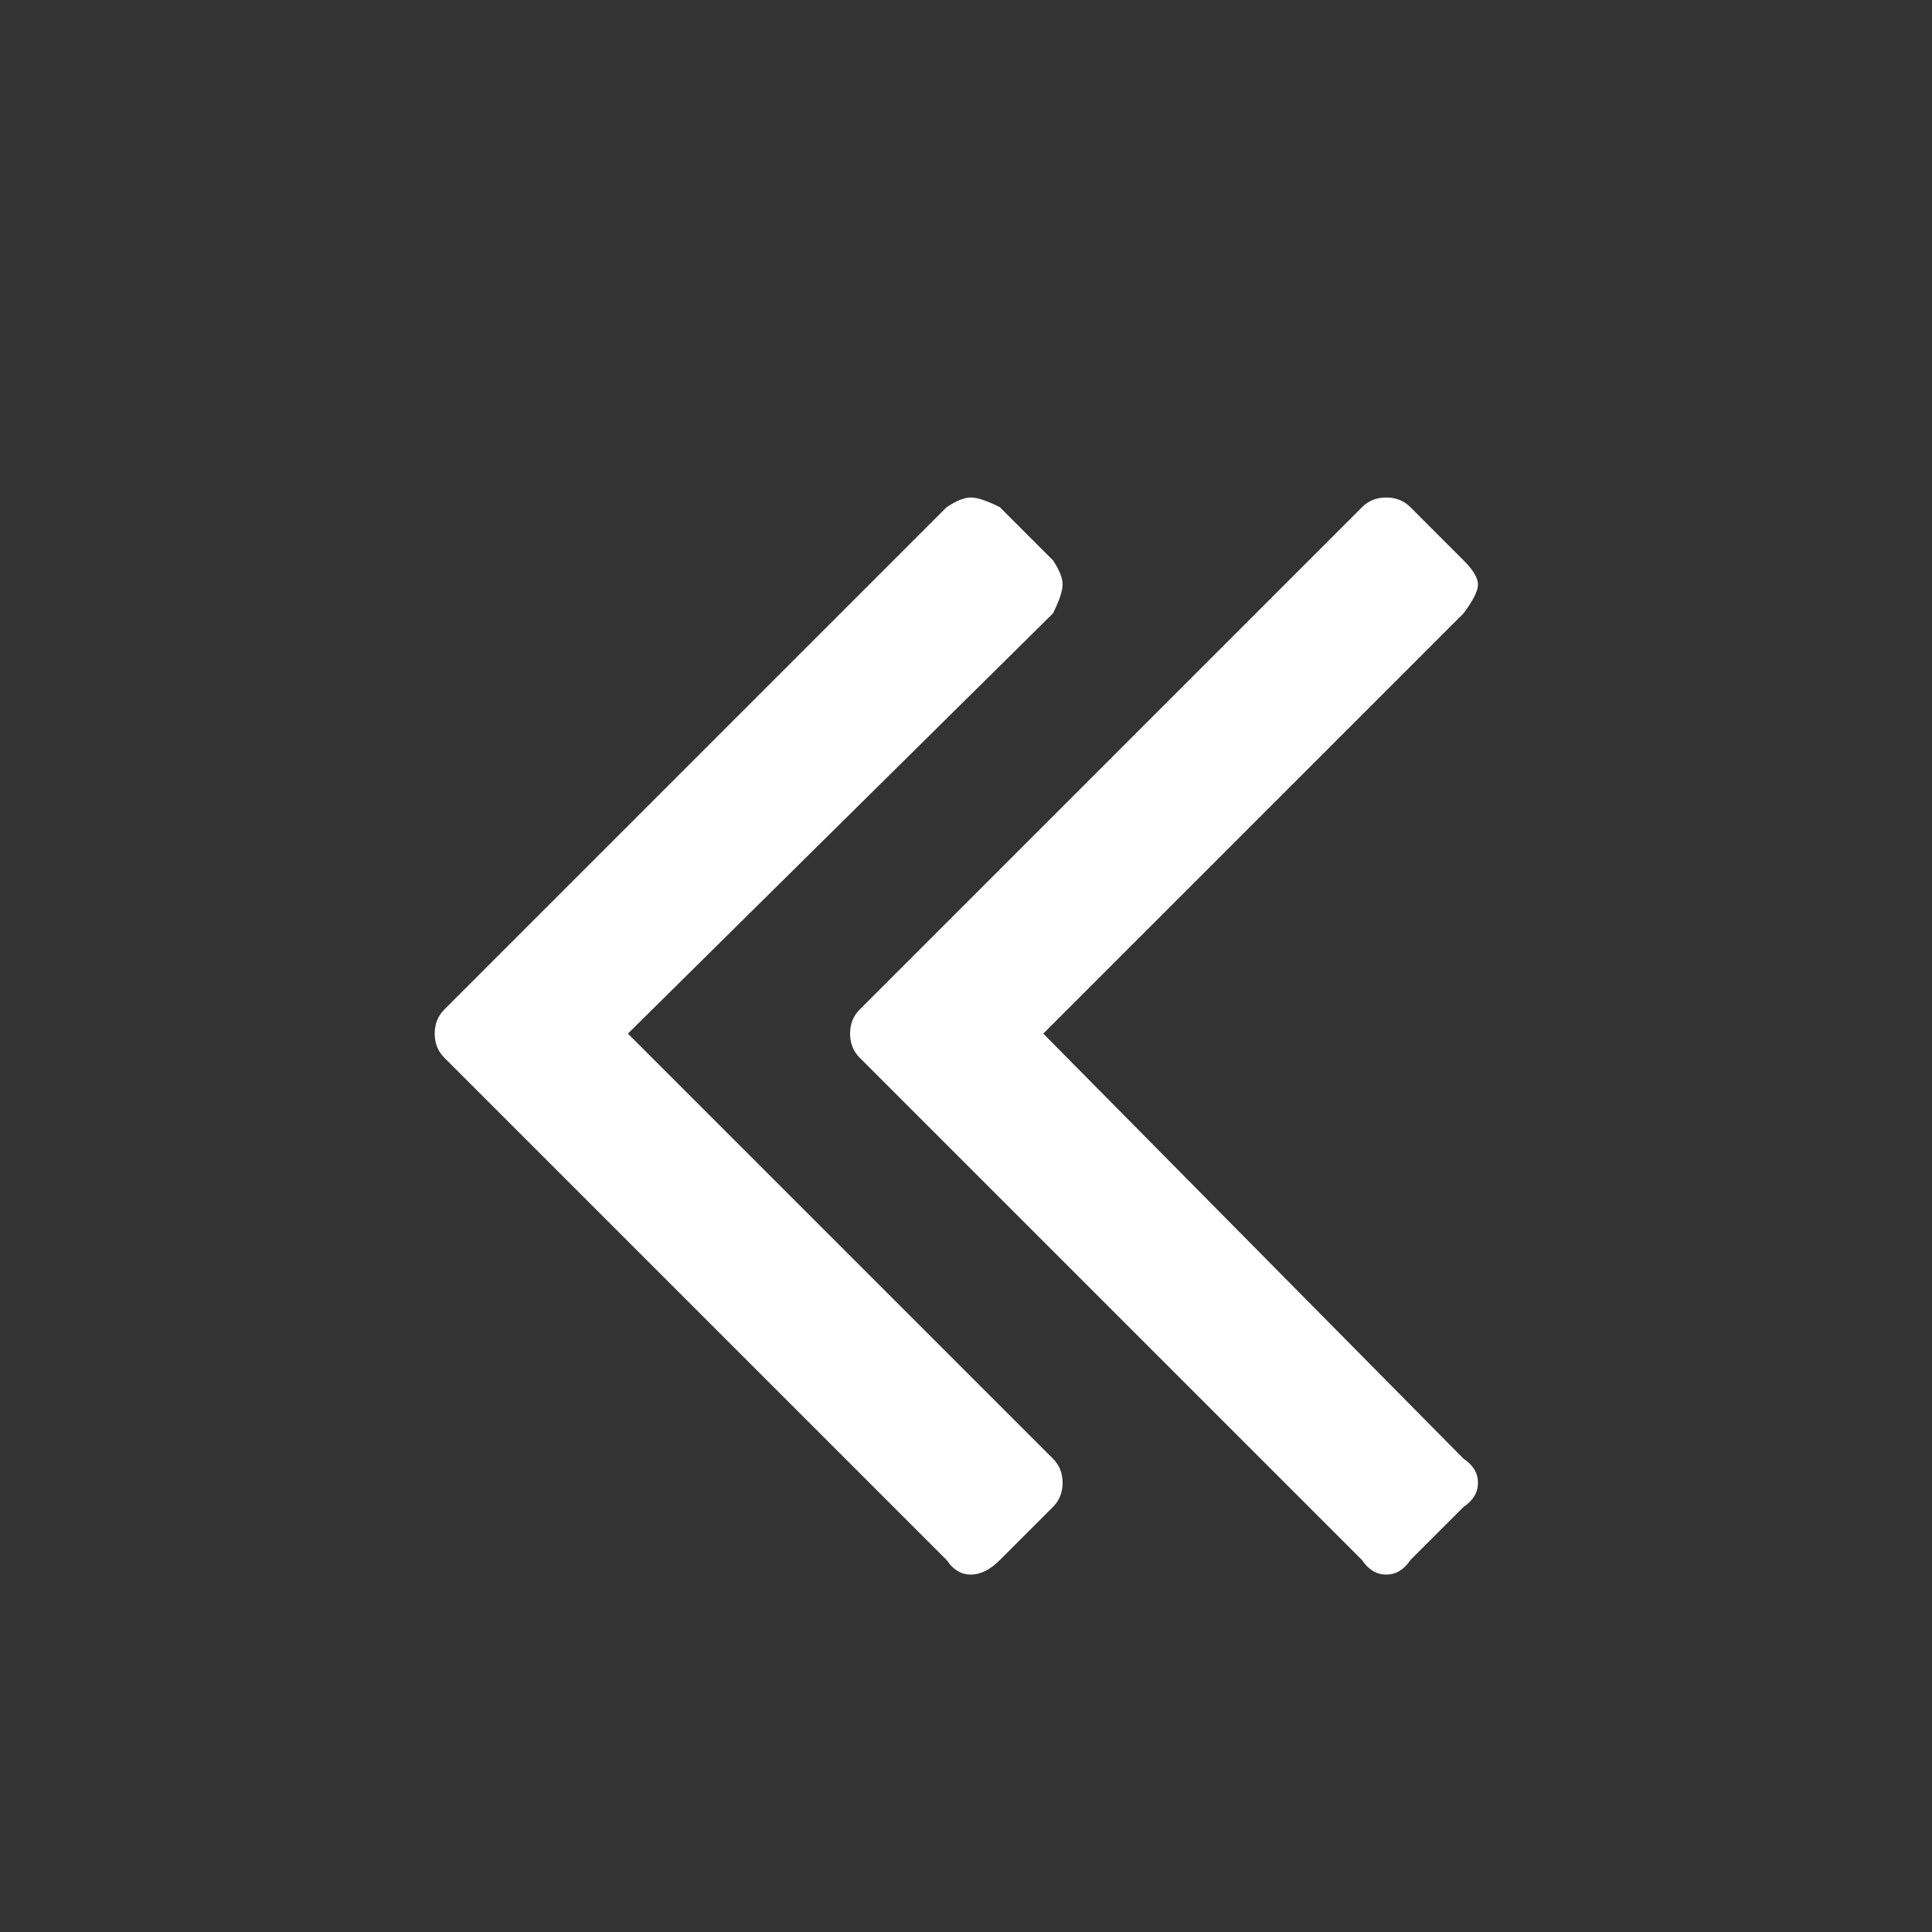 <svg xmlns="http://www.w3.org/2000/svg" fill="#fff" preserveAspectRatio="xMidYMid meet" height="1em" width="1em" viewBox="0 0 40 40">
  <rect x="0" y="0" width="40" height="40" fill="#333333" stroke="none"/>
  <g>
    <path d="m22 30.7q0 0.3-0.2 0.5l-1.1 1.1q-0.3 0.3-0.6 0.3t-0.5-0.3l-10.4-10.4q-0.2-0.2-0.2-0.5t0.2-0.5l10.4-10.4q0.3-0.2 0.5-0.2t0.6 0.2l1.1 1.1q0.2 0.3 0.2 0.5t-0.2 0.6l-8.8 8.7 8.8 8.8q0.2 0.2 0.2 0.5z m8.6 0q0 0.3-0.3 0.5l-1.1 1.1q-0.2 0.3-0.5 0.3t-0.5-0.3l-10.4-10.4q-0.2-0.2-0.2-0.5t0.2-0.5l10.4-10.4q0.2-0.2 0.5-0.2t0.5 0.2l1.1 1.1q0.3 0.3 0.3 0.5t-0.3 0.6l-8.7 8.7 8.7 8.8q0.3 0.2 0.3 0.5z"></path>
  </g>
</svg>

